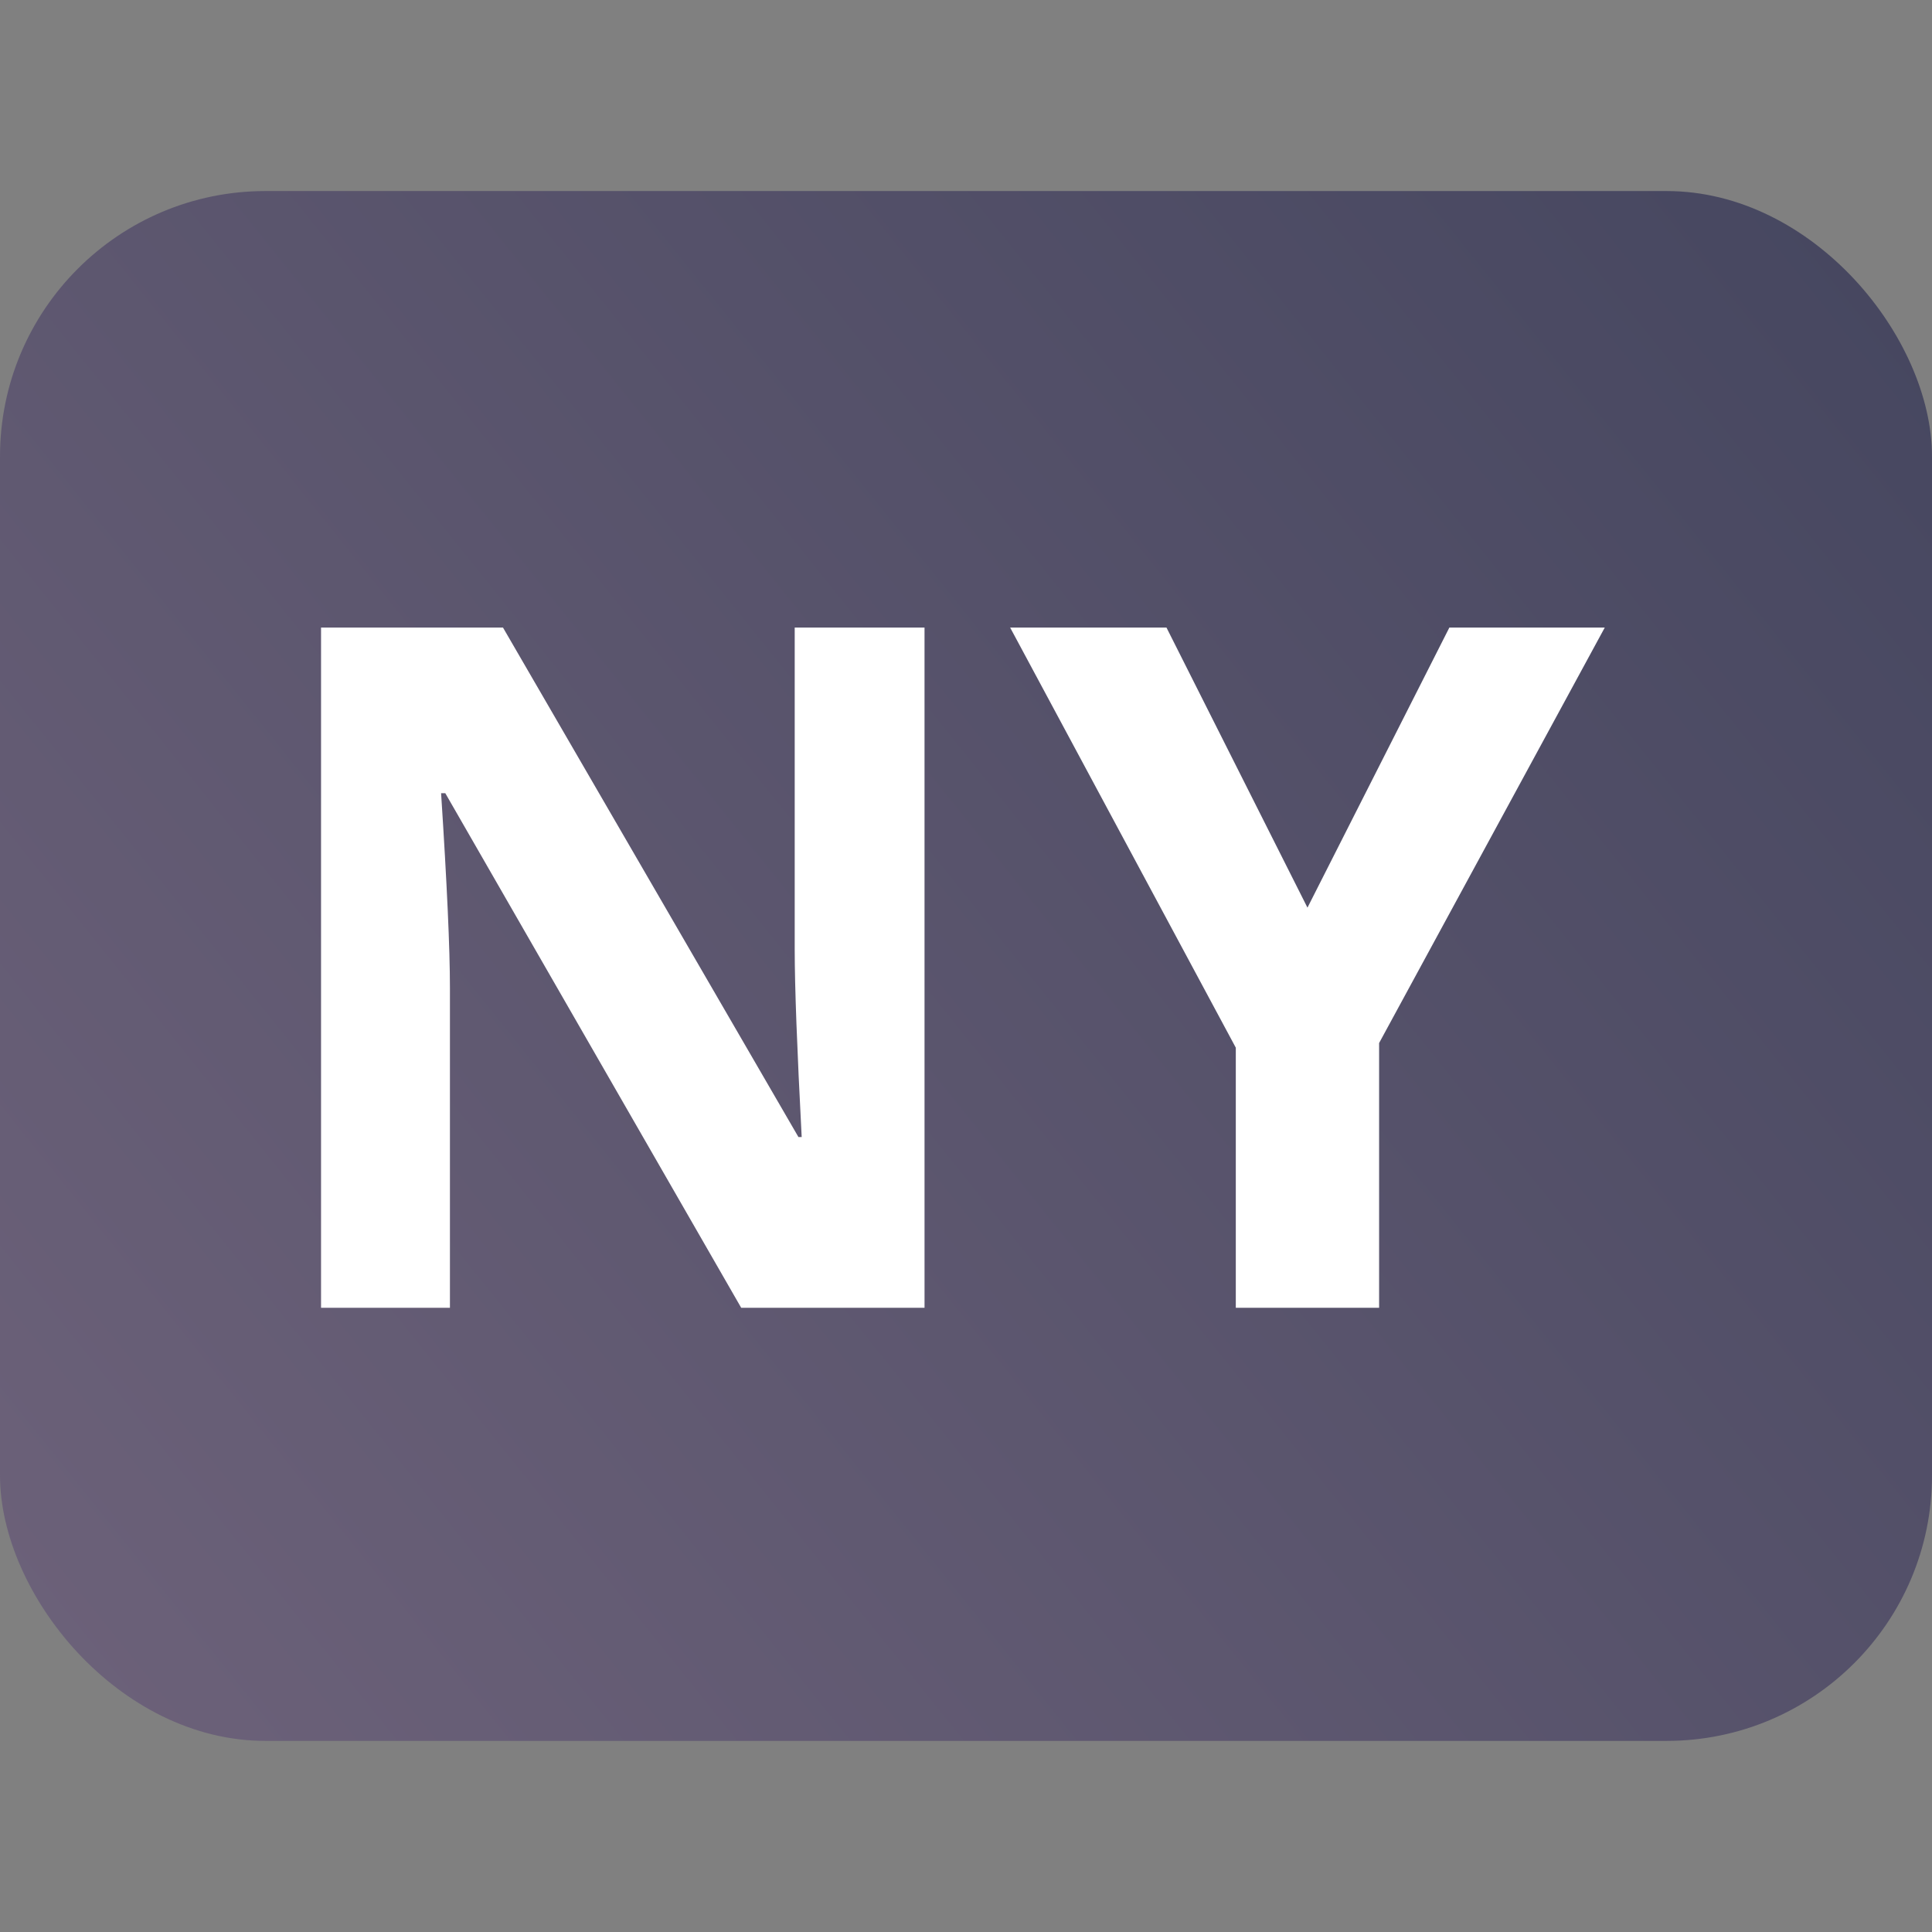 <?xml version="1.0" encoding="UTF-8" standalone="no"?>
<!-- Created with Inkscape (http://www.inkscape.org/) -->

<svg
   width="33.867mm"
   height="33.867mm"
   viewBox="0 0 33.867 33.867"
   version="1.1"
   id="svg5"
   inkscape:version="1.2.1 (9c6d41e410, 2022-07-14)"
   sodipodi:docname="favicon.svg"
   inkscape:export-filename="favicon.png"
   inkscape:export-xdpi="60.24"
   inkscape:export-ydpi="60.24"
   xmlns:inkscape="http://www.inkscape.org/namespaces/inkscape"
   xmlns:sodipodi="http://sodipodi.sourceforge.net/DTD/sodipodi-0.dtd"
   xmlns:xlink="http://www.w3.org/1999/xlink"
   xmlns="http://www.w3.org/2000/svg"
   xmlns:svg="http://www.w3.org/2000/svg">
  <rect x="0" y="0" width="33.867" height="33.867" fill="#808080" stroke="none"/>
  <sodipodi:namedview
     id="namedview7"
     pagecolor="#505050"
     bordercolor="#eeeeee"
     borderopacity="1"
     inkscape:showpageshadow="0"
     inkscape:pageopacity="0"
     inkscape:pagecheckerboard="0"
     inkscape:deskcolor="#505050"
     inkscape:document-units="mm"
     showgrid="false"
     inkscape:zoom="1.6614248"
     inkscape:cx="43.637244"
     inkscape:cy="33.104116"
     inkscape:window-width="1920"
     inkscape:window-height="1017"
     inkscape:window-x="-8"
     inkscape:window-y="-8"
     inkscape:window-maximized="1"
     inkscape:current-layer="layer1"
     showguides="false" />
  <defs
     id="defs2">
    <linearGradient
       inkscape:collect="always"
       id="linearGradient1957">
      <stop
         style="stop-color:#6d627a;stop-opacity:1;"
         offset="0"
         id="stop1953" />
      <stop
         style="stop-color:#45465f;stop-opacity:1;"
         offset="1"
         id="stop1955" />
    </linearGradient>
    <linearGradient
       inkscape:collect="always"
       id="linearGradient1926">
      <stop
         style="stop-color:#ffffff;stop-opacity:1;"
         offset="0"
         id="stop1922" />
      <stop
         style="stop-color:#ffffff;stop-opacity:1"
         offset="1"
         id="stop1924" />
    </linearGradient>
    <rect
       x="-296.388"
       y="-24.14"
       width="557.327"
       height="347.351"
       id="rect1913" />
    <rect
       x="-381.223"
       y="-451.399"
       width="430.536"
       height="350.877"
       id="rect514" />
    <rect
       x="-248.108"
       y="232.014"
       width="675.926"
       height="464.028"
       id="rect458" />
    <radialGradient
       inkscape:collect="always"
       xlink:href="#linearGradient1926"
       id="radialGradient1928"
       cx="240.001"
       cy="590.908"
       fx="240.001"
       fy="590.908"
       r="129.328"
       gradientTransform="matrix(0.025,-0.042,0.454,0.273,-34.478,200.652)"
       gradientUnits="userSpaceOnUse" />
    <linearGradient
       inkscape:collect="always"
       xlink:href="#linearGradient1957"
       id="linearGradient1959"
       x1="57.129"
       y1="137.323"
       x2="186.29"
       y2="33.71"
       gradientUnits="userSpaceOnUse"
       gradientTransform="matrix(0.262,0,0,0.262,183.021,7.966)" />
    <radialGradient
       inkscape:collect="always"
       xlink:href="#linearGradient1926"
       id="radialGradient2687"
       gradientUnits="userSpaceOnUse"
       gradientTransform="matrix(0.025,-0.042,0.454,0.273,-34.478,200.652)"
       cx="240.001"
       cy="590.908"
       fx="240.001"
       fy="590.908"
       r="129.328" />
    <radialGradient
       inkscape:collect="always"
       xlink:href="#linearGradient1926"
       id="radialGradient2689"
       gradientUnits="userSpaceOnUse"
       gradientTransform="matrix(0.025,-0.042,0.454,0.273,-34.478,200.652)"
       cx="240.001"
       cy="590.908"
       fx="240.001"
       fy="590.908"
       r="129.328" />
  </defs>
  <g
     inkscape:label="Layer 1"
     inkscape:groupmode="layer"
     id="layer1"
     transform="translate(-198,-13.456)">
    <rect
       style="fill:url(#linearGradient1959);fill-opacity:1;stroke-width:0.06;stop-color:#000000"
       id="rect294"
       width="33.867"
       height="27.168"
       x="198"
       y="16.805"
       ry="4.653" />
    <g
       aria-label="NY"
       transform="matrix(0.087,0,0,0.087,227.913,23.263)"
       id="text1911"
       style="font-weight:bold;font-size:192px;line-height:1.3;font-family:'Open Sans';-inkscape-font-specification:'Open Sans Bold';white-space:pre;shape-inside:url(#rect1913);fill:url(#radialGradient1928);fill-opacity:1">
      <path
         d="m -157.545,150.781 h -36.938 l -59.625,-103.688 h -0.844 q 1.781,27.469 1.781,39.188 v 64.5 h -25.969 V 13.718 h 36.656 l 59.531,102.656 h 0.656 q -1.406,-26.719 -1.406,-37.781 v -64.875 h 26.156 z"
         id="path1917"
         style="fill:url(#radialGradient2687);fill-opacity:1" />
      <path
         d="m -80.389,70.156 28.594,-56.438 h 31.312 l -45.469,83.719 v 53.344 h -28.875 V 98.375 l -45.469,-84.656 h 31.5 z"
         id="path1919"
         style="fill:url(#radialGradient2689);fill-opacity:1" />
    </g>
  </g>
</svg>
